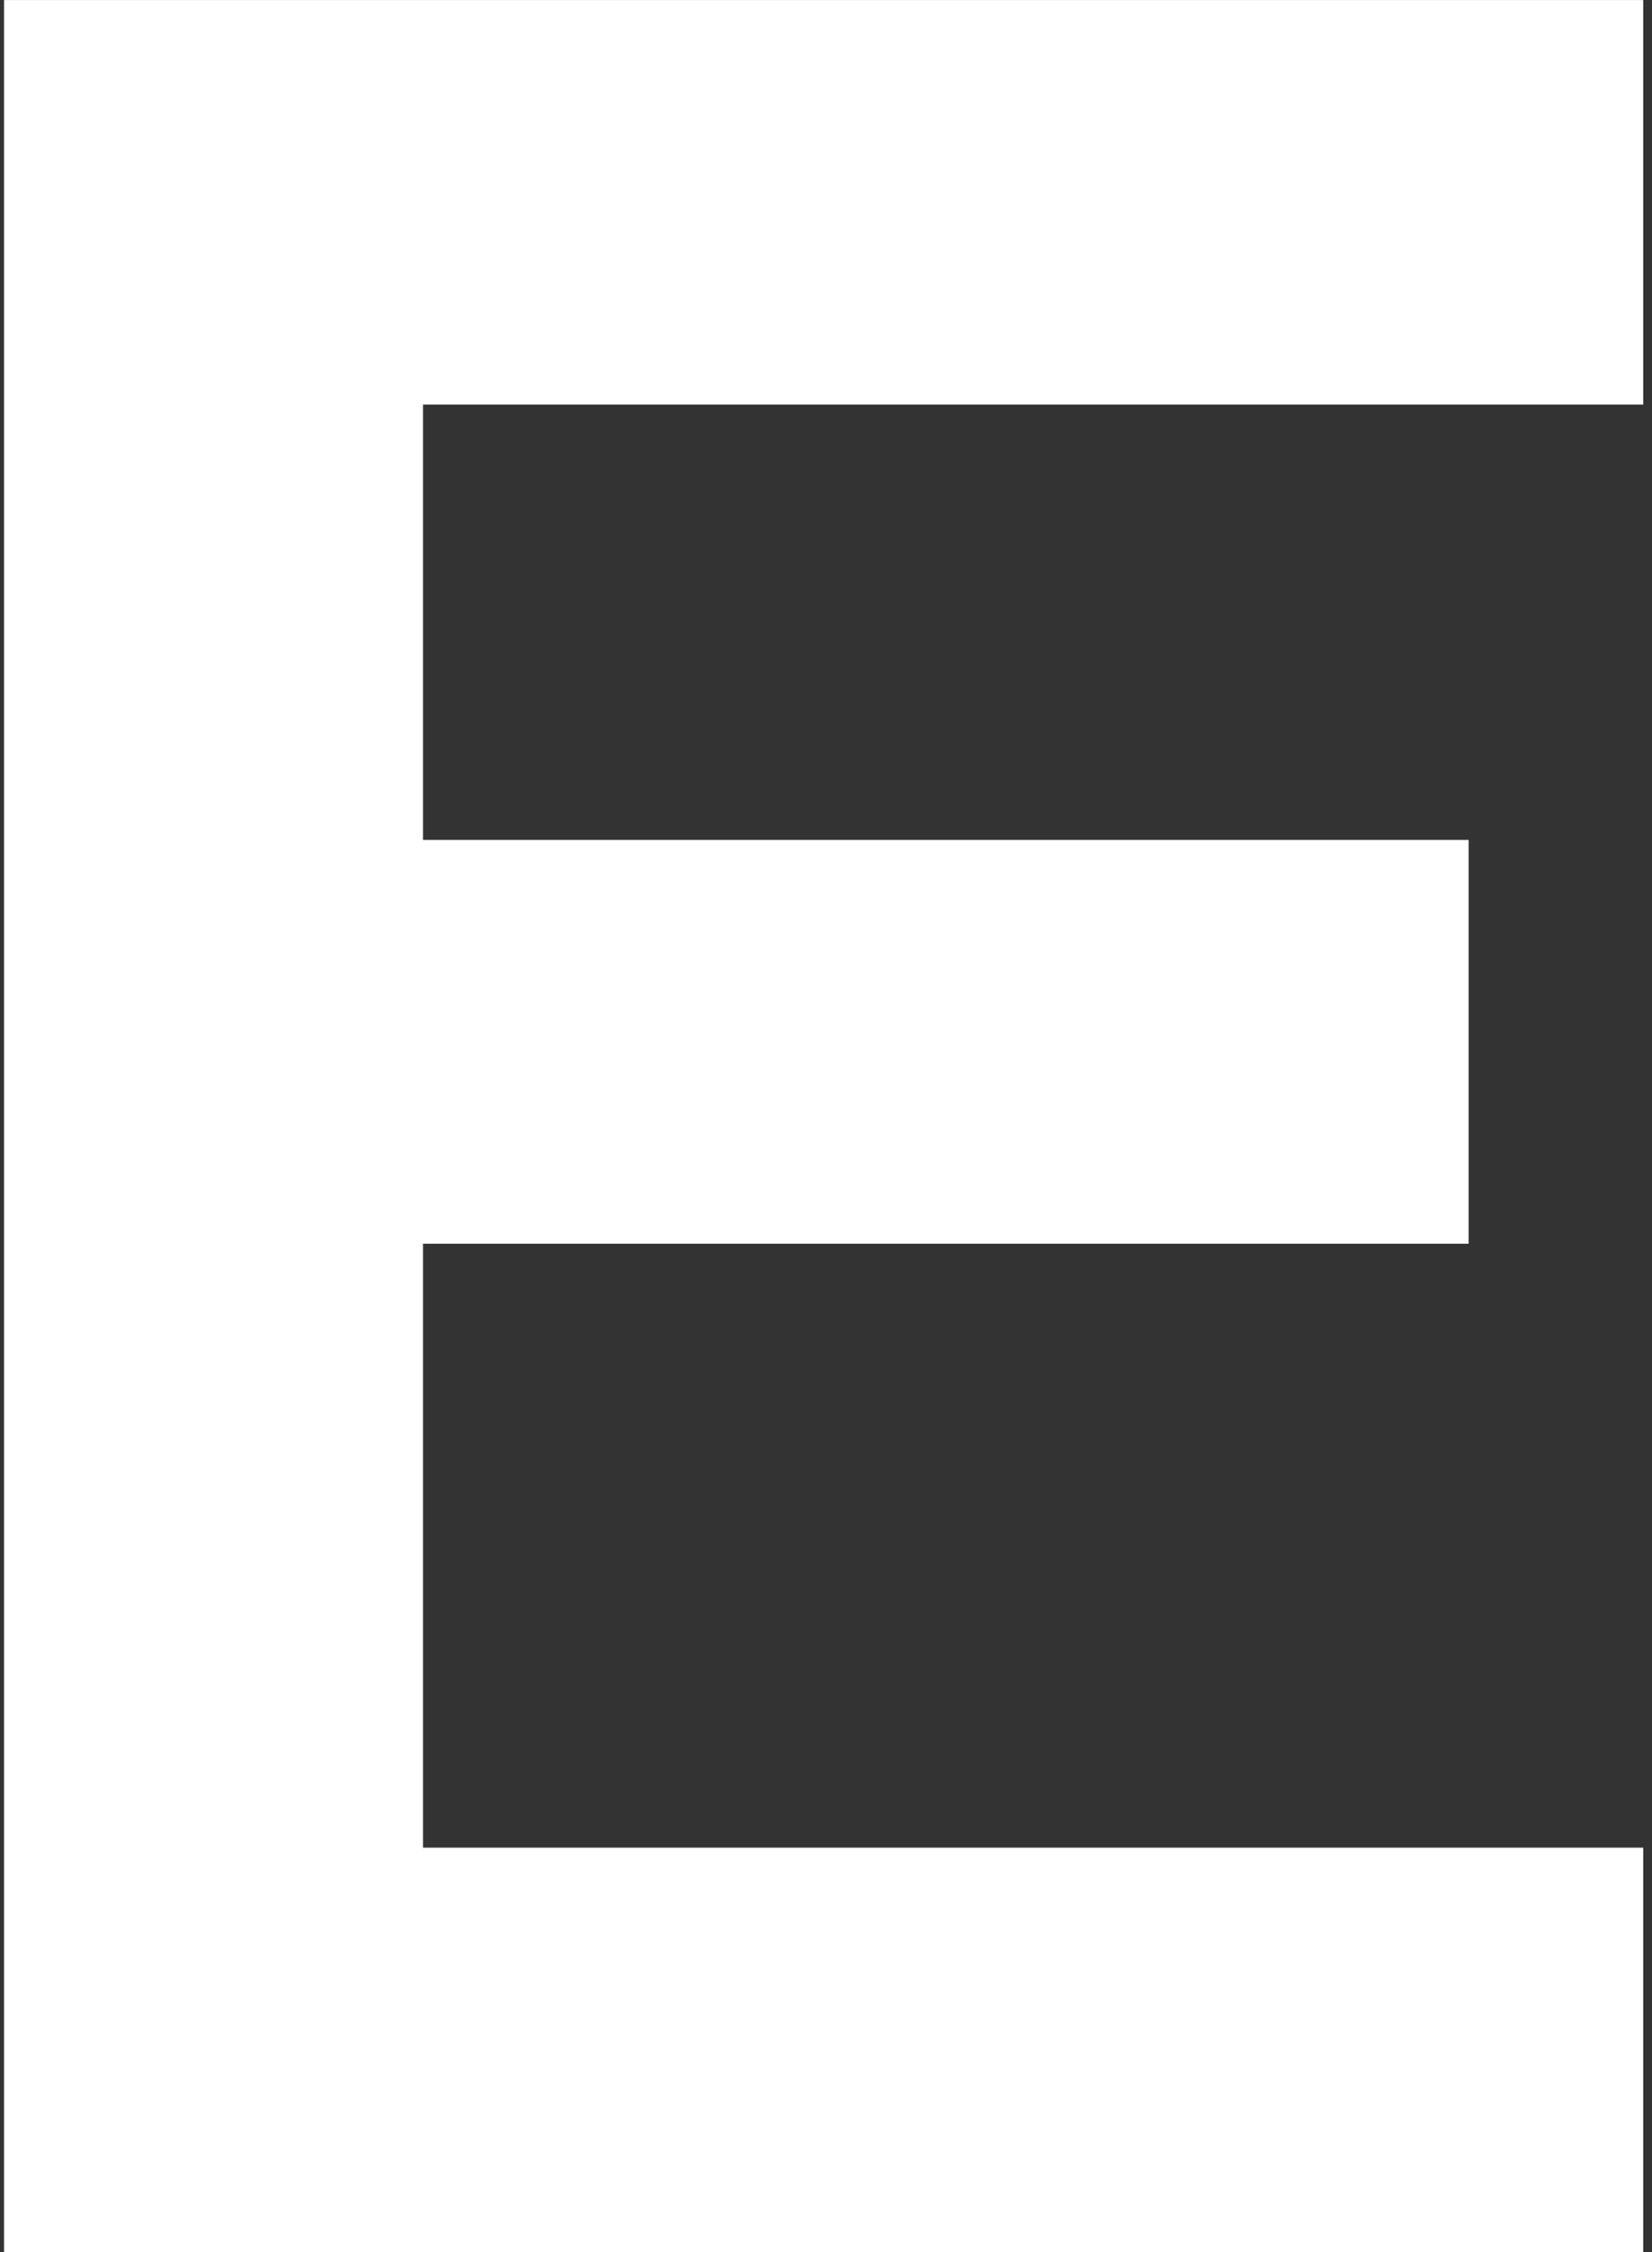 <svg width="80" height="109" viewBox="0 0 80 109" fill="none" xmlns="http://www.w3.org/2000/svg">
<rect x="0" y="0" width="80" height="109" fill="#333333" stroke="none"/>
<path d="M0.196 0.002V109.001H79.574V89.423H20.486V60.195H71.121V40.65H20.486V19.58H79.574V0.002H0.196Z" fill="white"/>
</svg>

